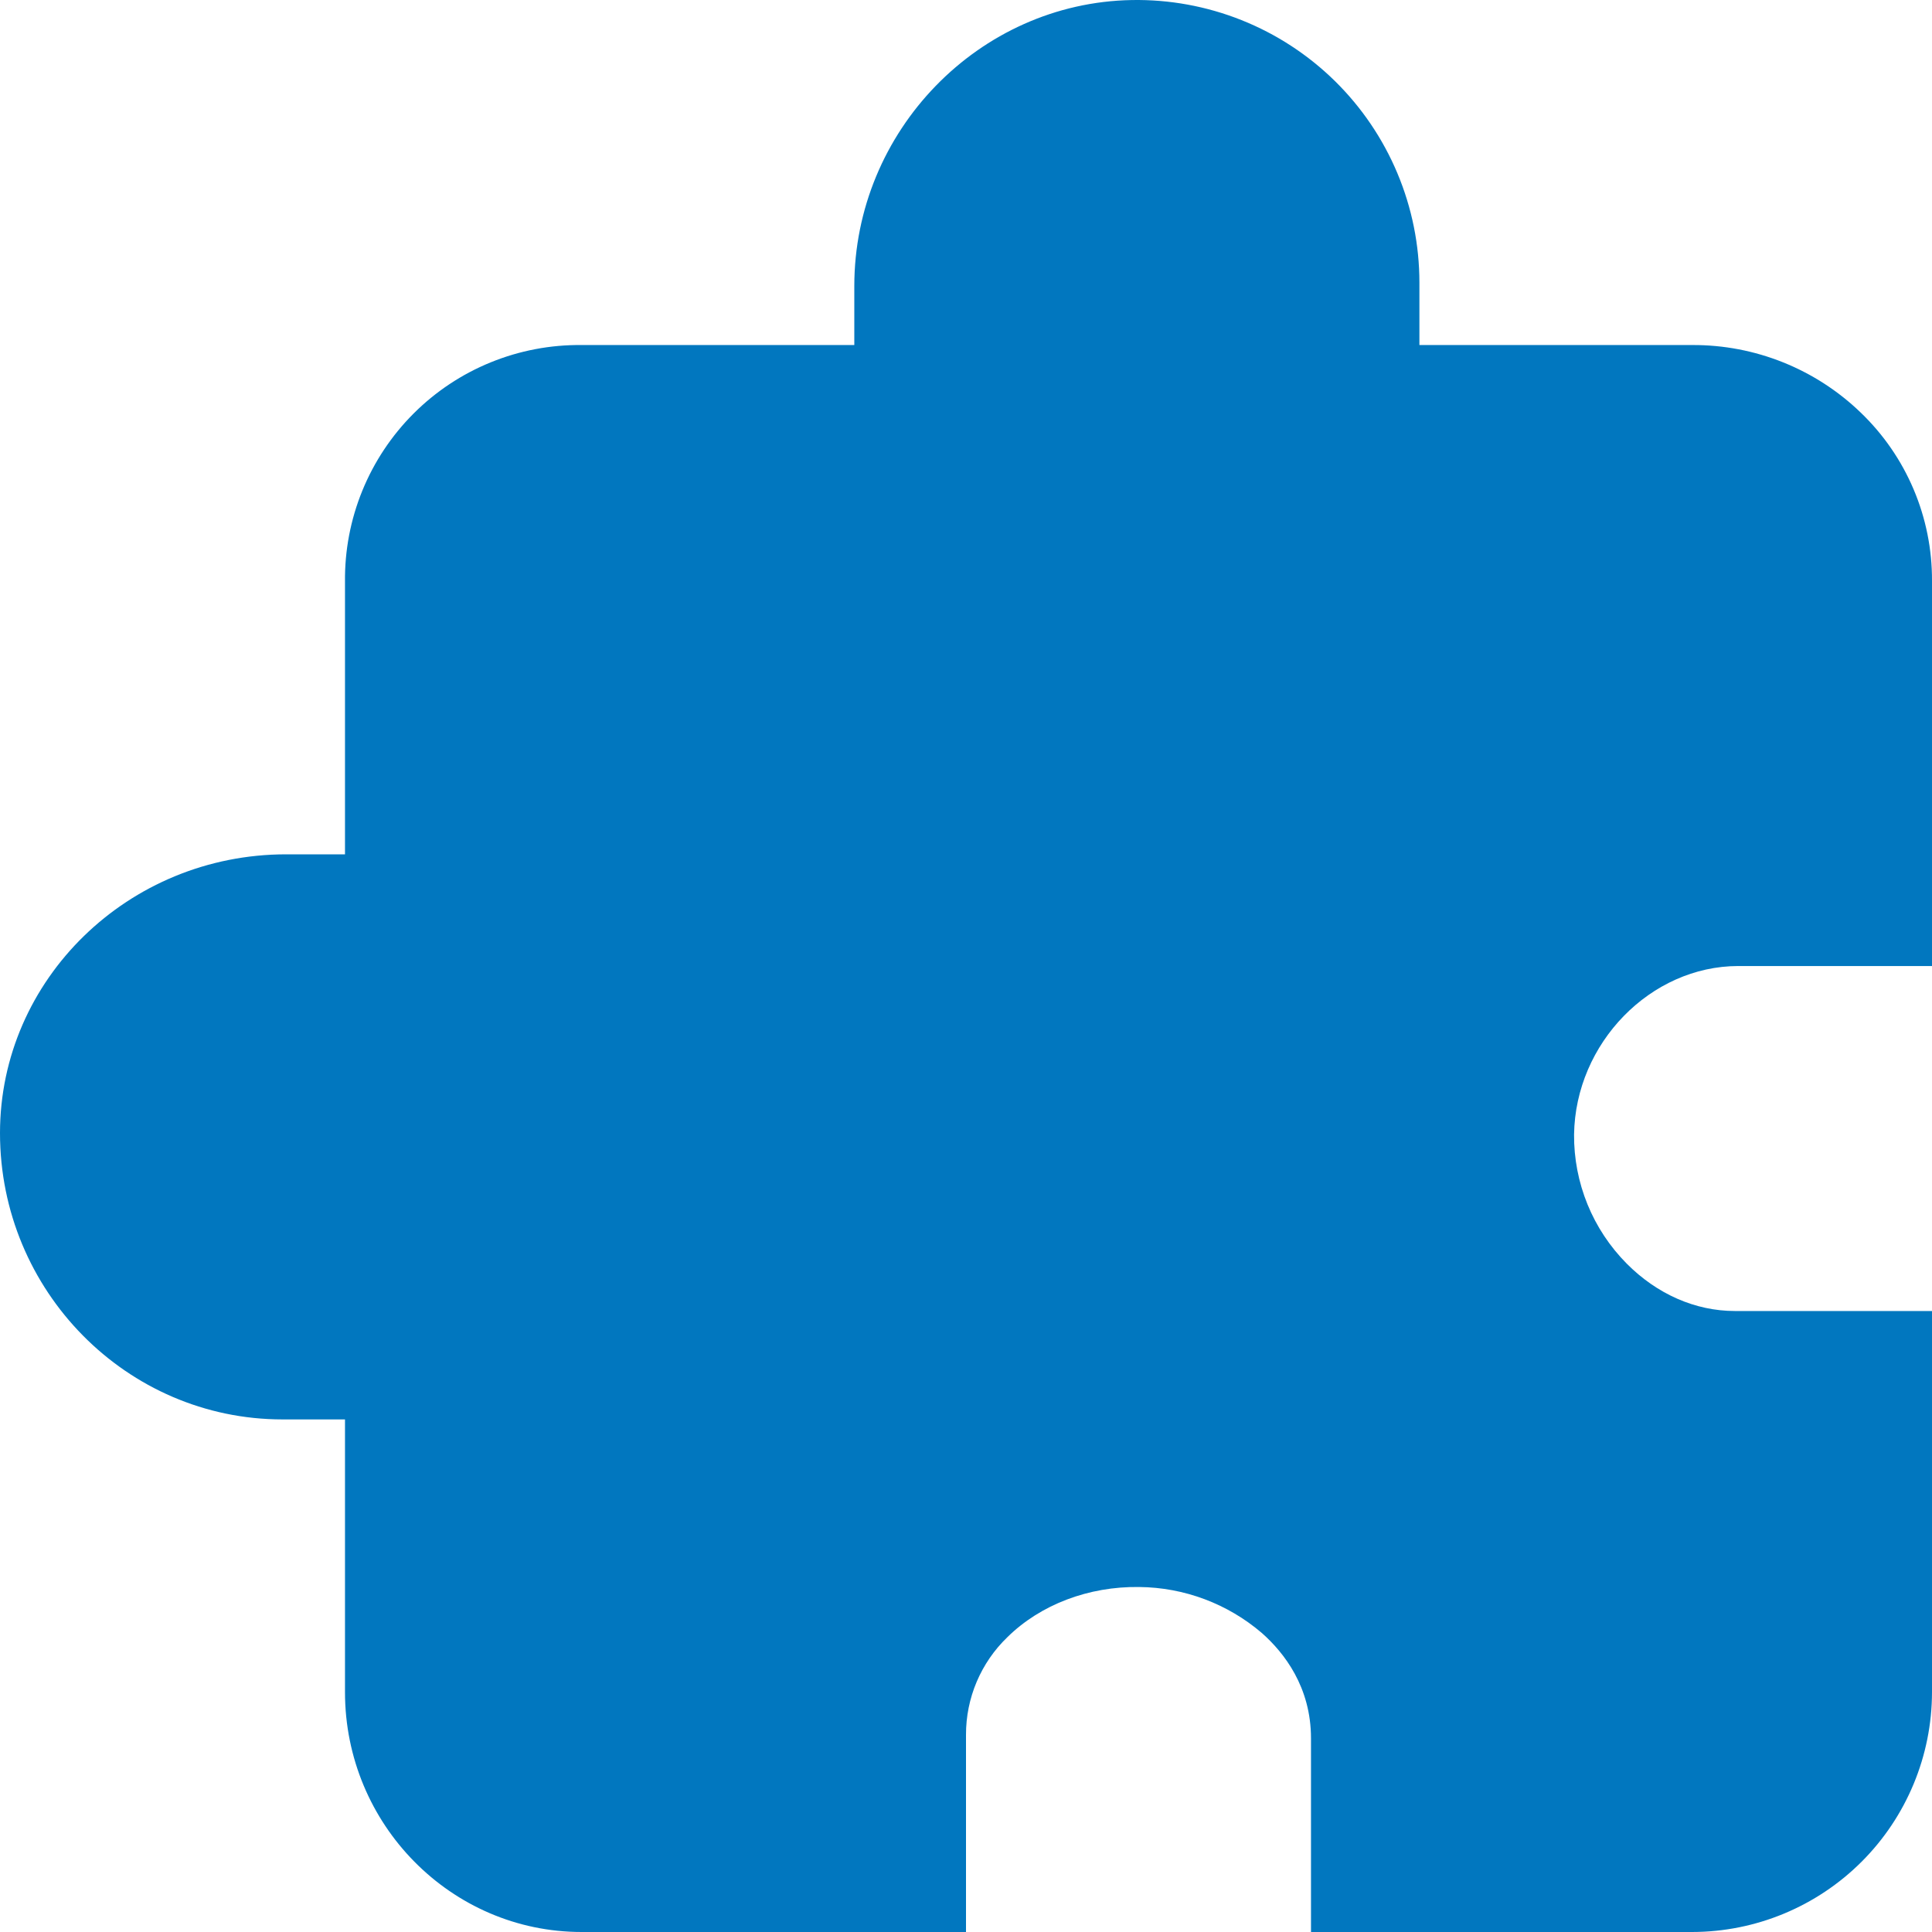 <?xml version="1.0" encoding="UTF-8"?> <svg xmlns="http://www.w3.org/2000/svg" width="139" height="139" viewBox="0 0 139 139" fill="none"> <path d="M41.843 139H69.5V124.818C69.496 123.506 69.757 122.208 70.268 121C70.78 119.792 71.531 118.7 72.475 117.791C74.855 115.445 78.318 114.126 81.96 114.179C85.201 114.21 88.326 115.382 90.787 117.49C92.401 118.917 94.321 121.386 94.321 125.066V139H121.743C126.318 138.995 130.705 137.175 133.94 133.94C137.175 130.705 138.995 126.319 139 121.743V94.322H124.818C121.975 94.322 119.211 93.106 117.033 90.91C115.821 89.688 114.863 88.239 114.213 86.646C113.564 85.053 113.235 83.347 113.248 81.627C113.341 75.052 118.752 69.502 125.066 69.502H139V41.783C139.009 39.524 138.559 37.286 137.677 35.206C136.796 33.127 135.501 31.247 133.871 29.683C130.617 26.544 126.264 24.8 121.743 24.824H102.121V20.331C102.121 17.631 101.584 14.959 100.539 12.469C99.495 9.979 97.966 7.722 96.04 5.829C94.114 3.937 91.83 2.447 89.322 1.447C86.814 0.447 84.132 -0.044 81.433 0.003C70.421 0.195 61.464 9.429 61.464 20.583V24.824H41.843C39.601 24.8 37.377 25.224 35.3 26.071C33.224 26.917 31.338 28.17 29.753 29.756C28.168 31.341 26.915 33.227 26.068 35.303C25.221 37.379 24.797 39.603 24.821 41.845V61.466H20.583C9.234 61.466 -4.17233e-06 70.463 -4.17233e-06 81.521C-4.17233e-06 92.88 9.119 102.122 20.329 102.122H24.821V121.743C24.821 131.259 32.457 139 41.843 139Z" fill="#0177BF"></path> </svg> 